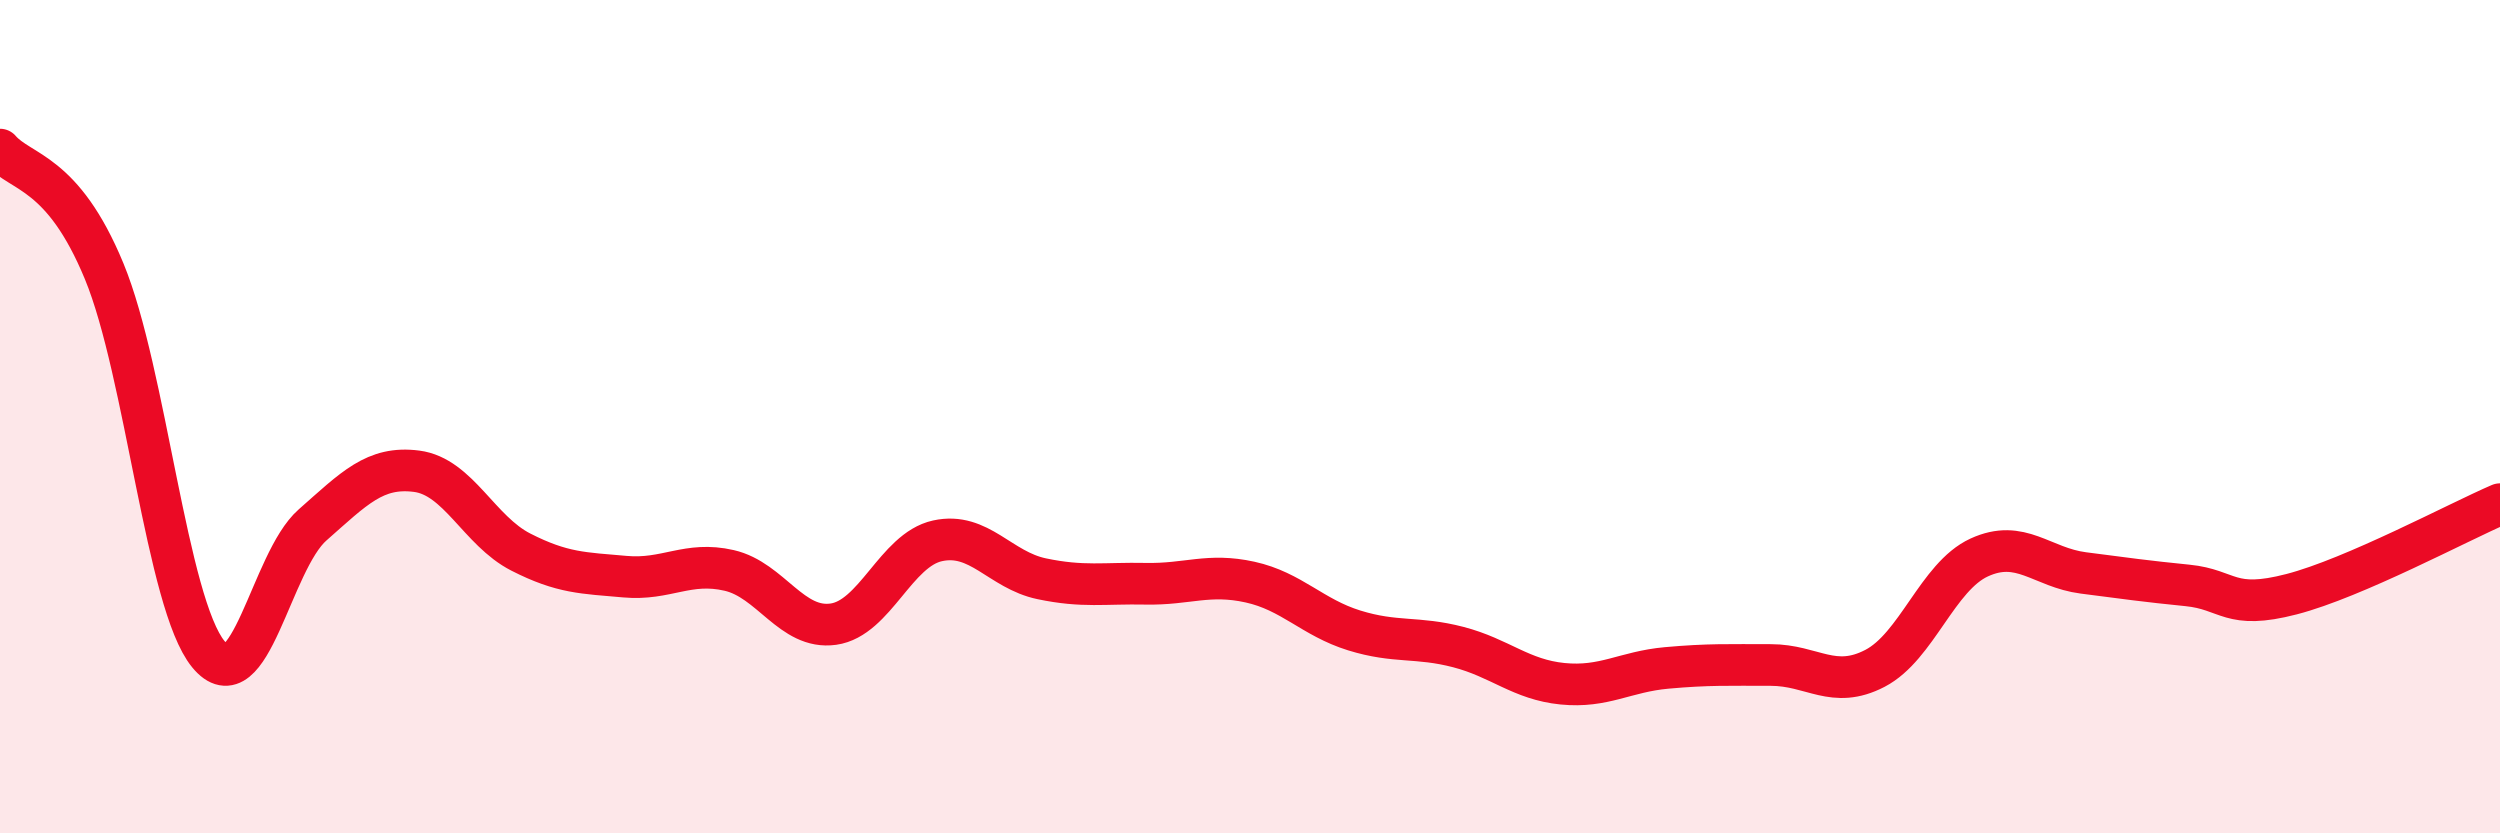 
    <svg width="60" height="20" viewBox="0 0 60 20" xmlns="http://www.w3.org/2000/svg">
      <path
        d="M 0,3.59 C 0.5,4.17 1.5,4.09 2.5,6.51 C 3.5,8.93 4,14.48 5,15.7 C 6,16.92 6.5,13.48 7.5,12.6 C 8.5,11.72 9,11.18 10,11.31 C 11,11.44 11.5,12.74 12.5,13.25 C 13.5,13.76 14,13.75 15,13.84 C 16,13.93 16.5,13.46 17.5,13.69 C 18.5,13.92 19,15.12 20,14.98 C 21,14.84 21.5,13.2 22.5,12.98 C 23.5,12.76 24,13.68 25,13.89 C 26,14.1 26.5,13.99 27.5,14.01 C 28.5,14.03 29,13.75 30,13.97 C 31,14.19 31.5,14.82 32.5,15.13 C 33.5,15.44 34,15.27 35,15.53 C 36,15.79 36.5,16.31 37.5,16.41 C 38.5,16.51 39,16.12 40,16.03 C 41,15.94 41.5,15.96 42.5,15.96 C 43.5,15.96 44,16.56 45,16.04 C 46,15.52 46.5,13.84 47.5,13.38 C 48.5,12.92 49,13.62 50,13.75 C 51,13.88 51.5,13.95 52.5,14.05 C 53.5,14.15 53.5,14.65 55,14.26 C 56.5,13.87 59,12.53 60,12.1L60 20L0 20Z"
        fill="#EB0A25"
        opacity="0.1"
        stroke-linecap="round"
        stroke-linejoin="round"
      />
      <path
        d="M 0,3.59 C 0.5,4.17 1.5,4.09 2.5,6.51 C 3.5,8.93 4,14.48 5,15.7 C 6,16.92 6.5,13.48 7.5,12.6 C 8.5,11.72 9,11.18 10,11.31 C 11,11.44 11.5,12.74 12.5,13.25 C 13.5,13.76 14,13.75 15,13.84 C 16,13.93 16.5,13.46 17.5,13.69 C 18.5,13.92 19,15.12 20,14.98 C 21,14.84 21.5,13.2 22.5,12.98 C 23.5,12.76 24,13.68 25,13.89 C 26,14.1 26.5,13.99 27.5,14.01 C 28.5,14.03 29,13.75 30,13.97 C 31,14.19 31.5,14.82 32.5,15.13 C 33.5,15.44 34,15.27 35,15.53 C 36,15.79 36.5,16.31 37.5,16.41 C 38.5,16.51 39,16.12 40,16.03 C 41,15.94 41.5,15.96 42.5,15.96 C 43.5,15.96 44,16.56 45,16.04 C 46,15.52 46.5,13.84 47.5,13.38 C 48.5,12.92 49,13.62 50,13.75 C 51,13.88 51.5,13.95 52.5,14.05 C 53.5,14.15 53.5,14.65 55,14.26 C 56.5,13.87 59,12.53 60,12.1"
        stroke="#EB0A25"
        stroke-width="1"
        fill="none"
        stroke-linecap="round"
        stroke-linejoin="round"
      />
    </svg>
  